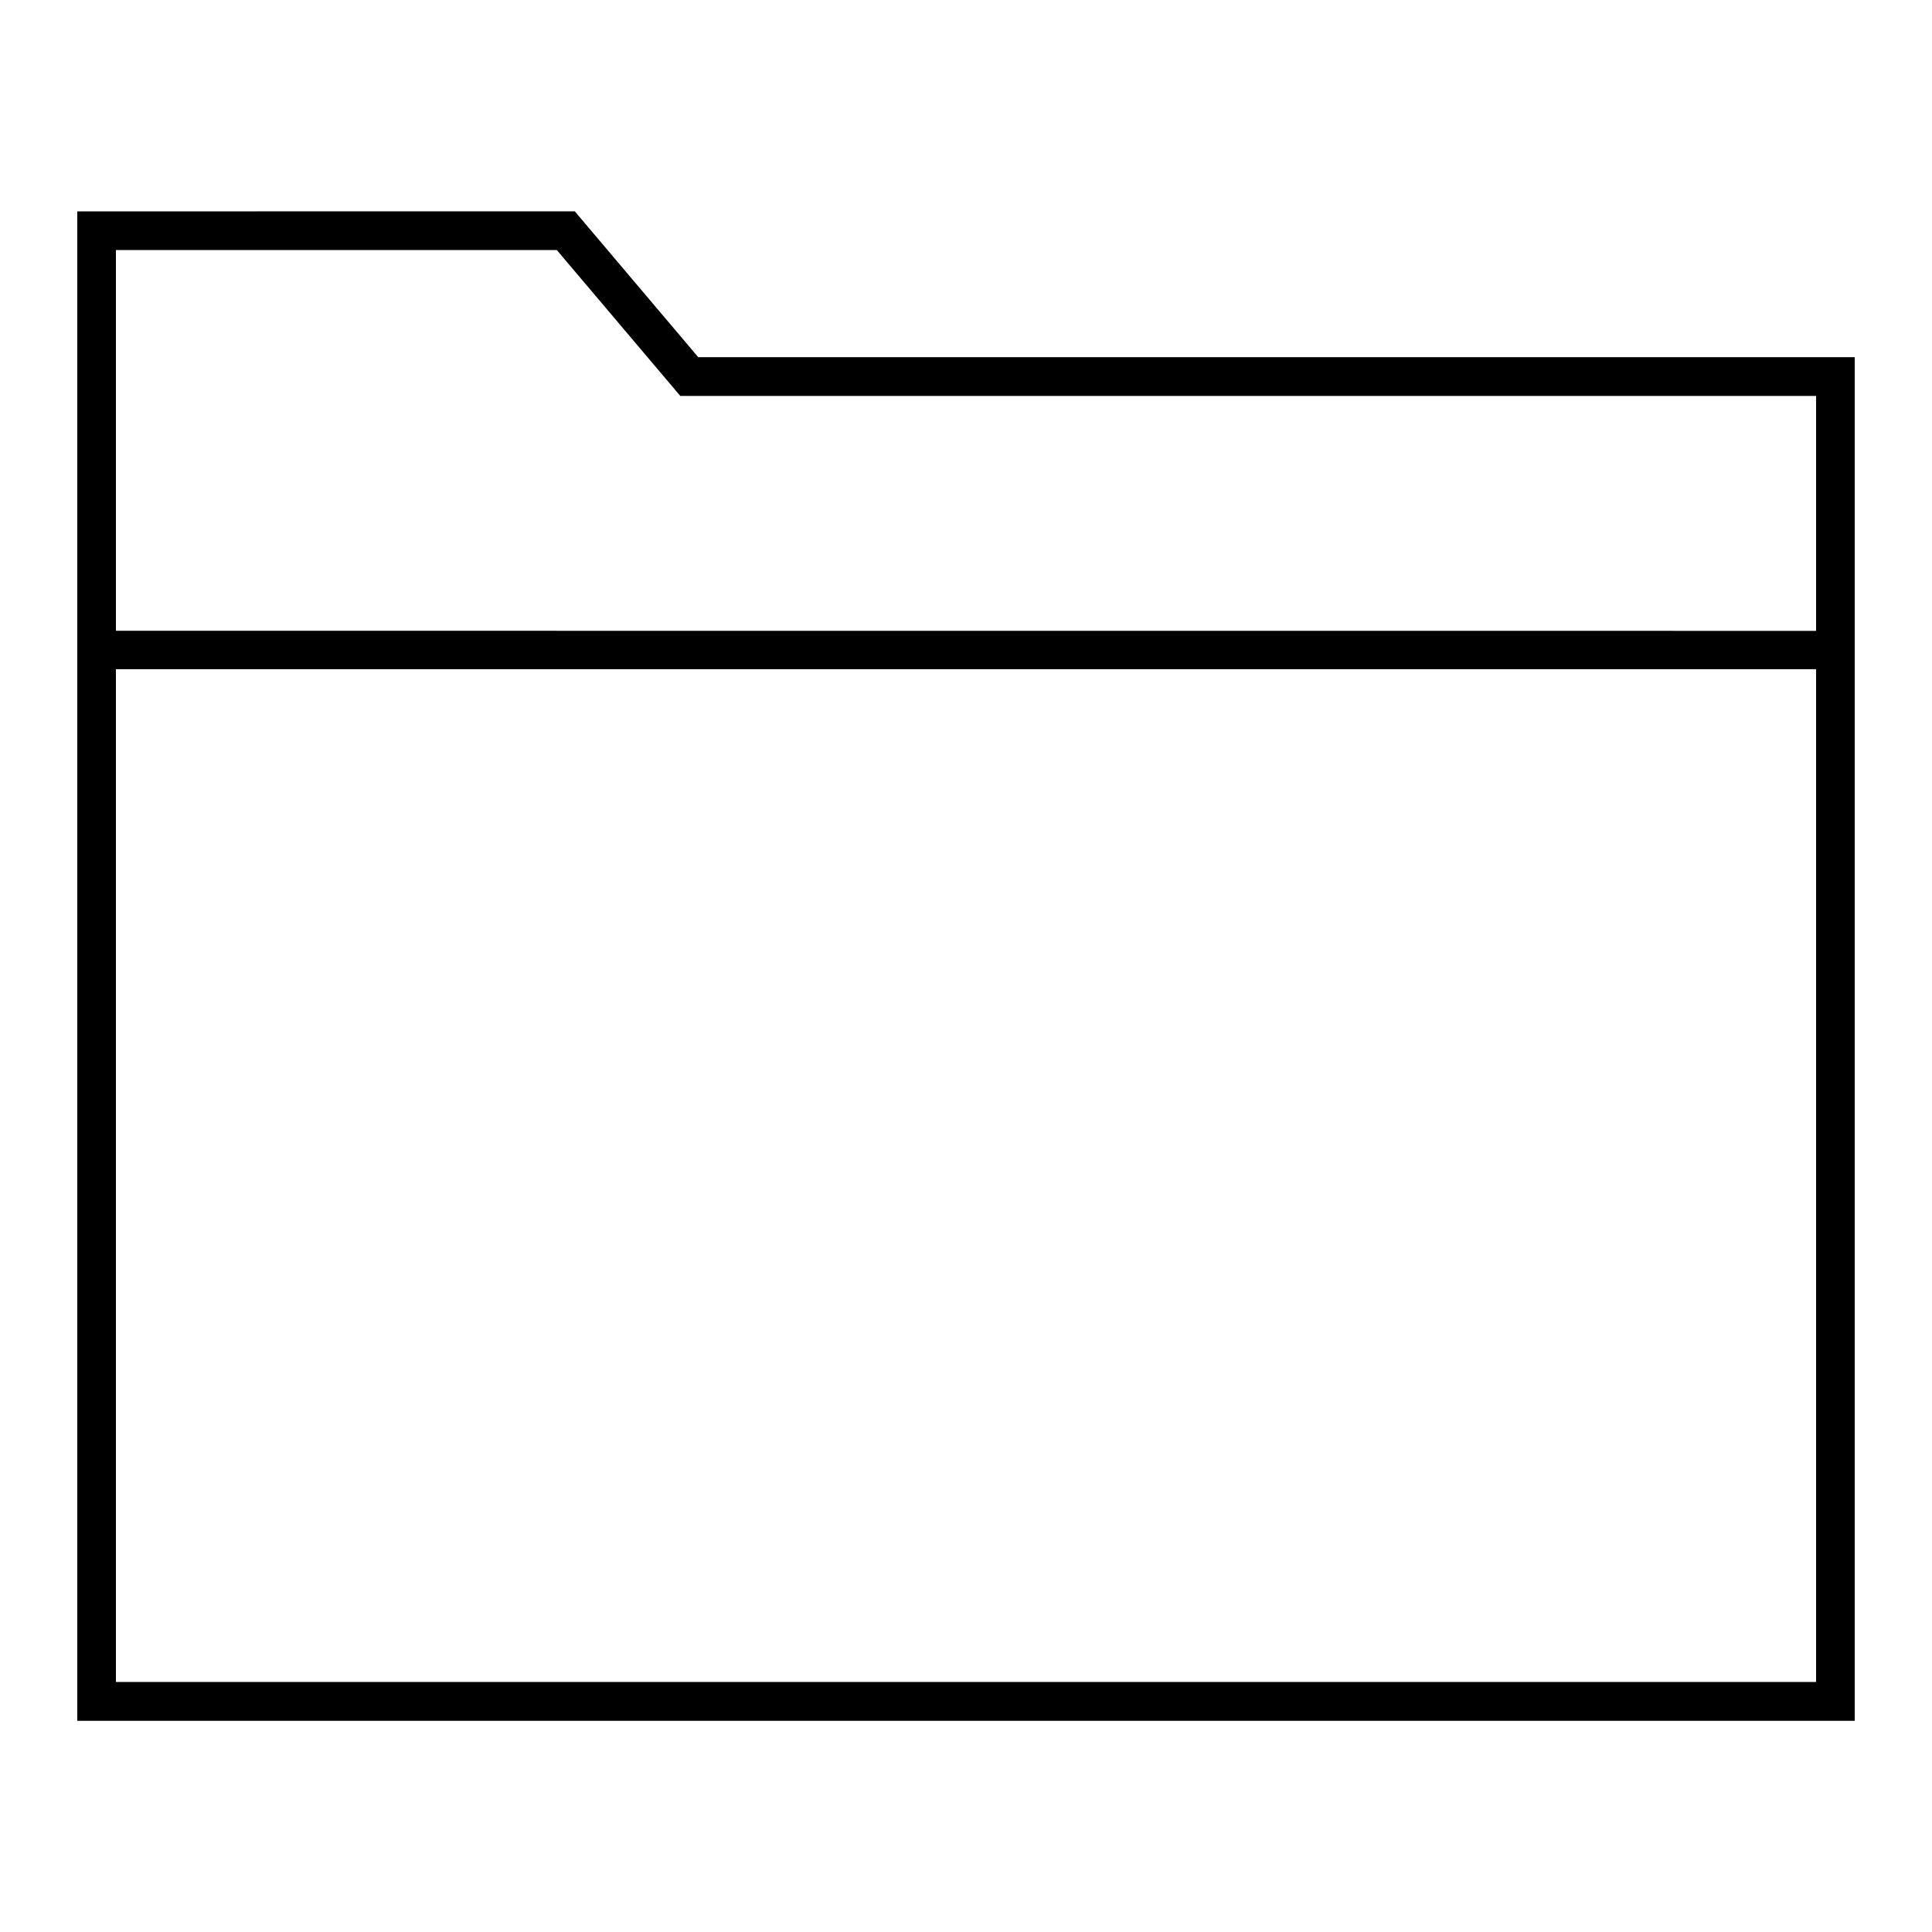 <?xml version="1.0" encoding="UTF-8"?>
<svg width="1200pt" height="1200pt" version="1.1" viewBox="0 0 1200 1200" xmlns="http://www.w3.org/2000/svg">
 <path d="m433.69 221.86-76.688-90.609-309 0.047v937.55h1104v-846.98zm694.31 822.84h-1056v-629.06h1056zm-1056-652.92v-236.48h273.84l76.688 90.609h705.47v145.92z"/>
</svg>
